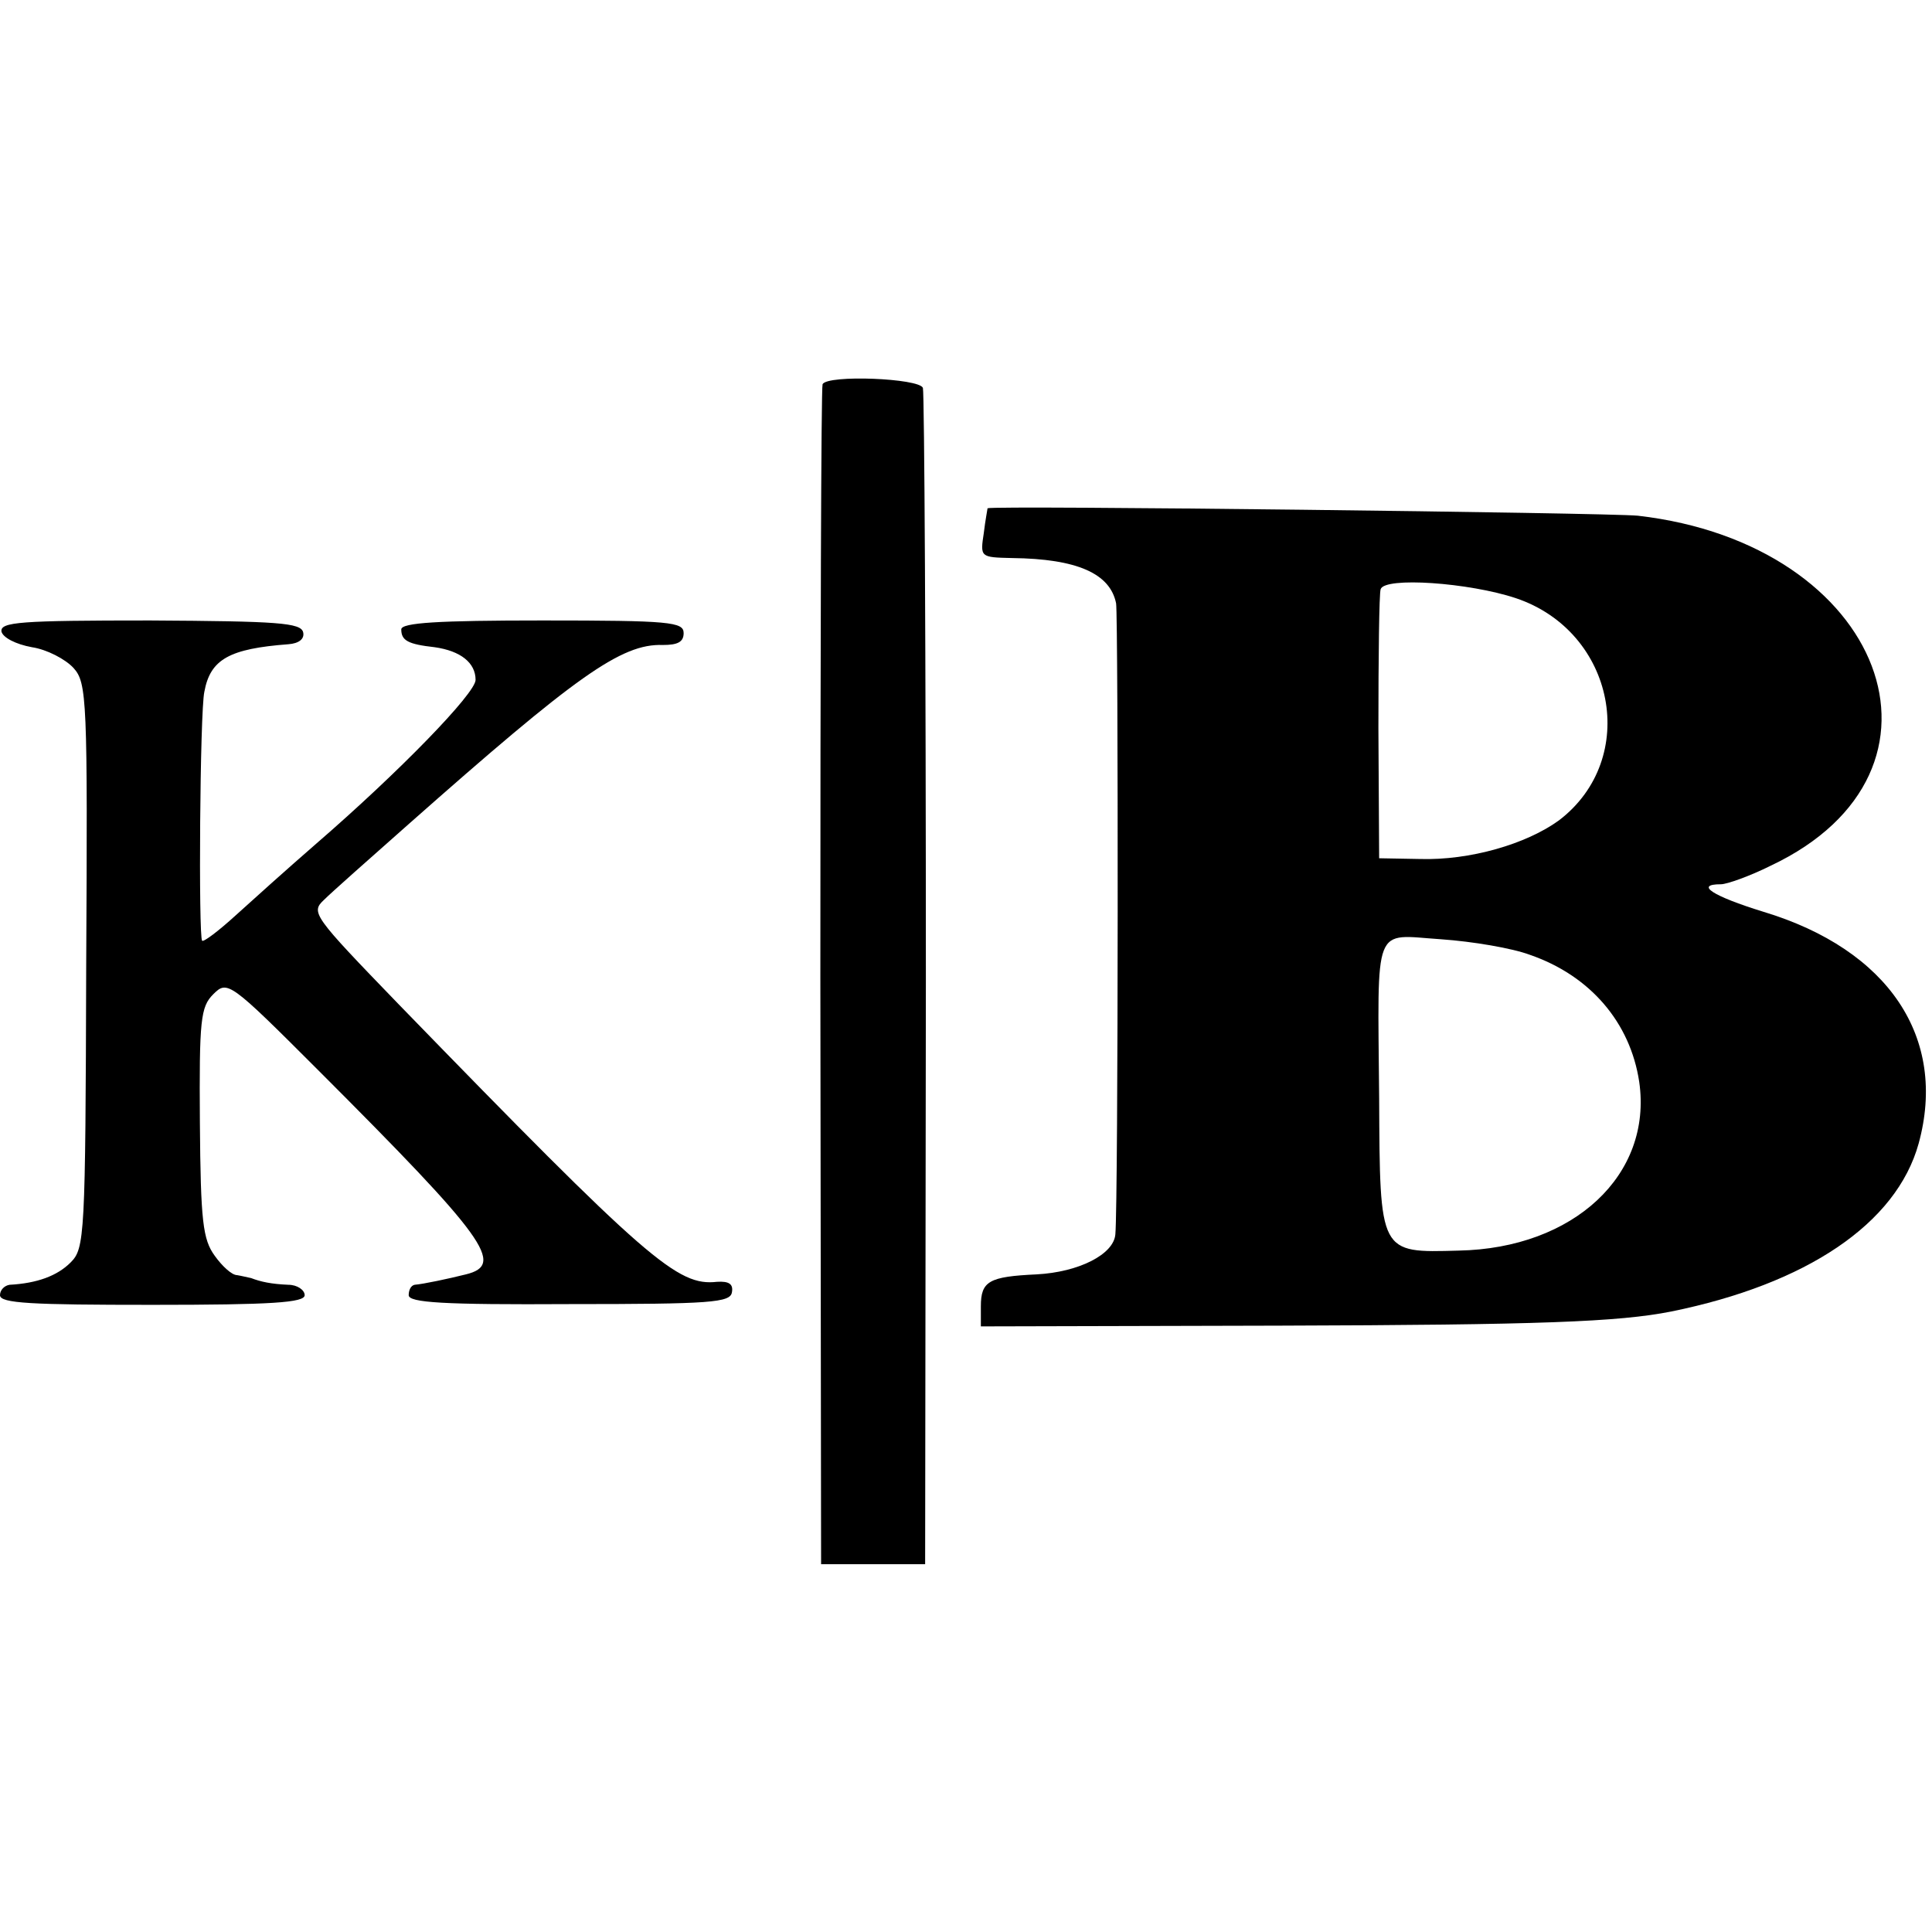 <?xml version="1.0" standalone="no"?>
<!DOCTYPE svg PUBLIC "-//W3C//DTD SVG 20010904//EN"
 "http://www.w3.org/TR/2001/REC-SVG-20010904/DTD/svg10.dtd">
<svg version="1.0" xmlns="http://www.w3.org/2000/svg"
 width="260pt" height="260pt" viewBox="0 0 260 260"
 preserveAspectRatio="xMidYMid meet">
<g transform="translate(0,260) scale(0.1,-0.1)"
fill="#000000" stroke="none">
<path d="M1107 2083 c-2 -5 -3 -363 -3 -798 l1 -790 70 0 70 0 1 785 c0 432
-2 791 -4 798 -5 13 -128 18 -135 5z"/>
<path d="M1329 1916 c0 -1 -3 -16 -5 -33 -5 -33 -5 -33 38 -34 88 -1 132 -21
140 -61 3 -20 3 -804 -1 -849 -2 -27 -49 -51 -106 -54 -64 -3 -75 -9 -75 -43
l0 -27 402 1 c351 1 456 5 527 19 182 37 303 118 333 226 39 142 -40 261 -209
312 -68 21 -93 37 -57 37 8 0 39 11 67 25 269 127 153 433 -179 471 -43 4
-868 14 -875 10z m711 -121 c134 -45 167 -216 58 -299 -44 -32 -120 -54 -187
-52 l-55 1 -1 175 c0 96 1 181 3 187 5 17 119 9 182 -12z m19 -480 c81 -28
135 -91 147 -171 18 -125 -88 -224 -243 -227 -107 -3 -106 -5 -107 205 -2 239
-9 220 83 214 43 -3 96 -12 120 -21z"/>
<path d="M2 1750 c2 -8 19 -17 41 -21 20 -3 45 -16 56 -28 18 -20 19 -42 17
-401 -1 -365 -2 -380 -21 -399 -18 -18 -45 -28 -82 -30 -7 -1 -13 -7 -13 -14
0 -11 42 -13 205 -13 161 0 205 3 205 13 0 7 -10 14 -22 14 -23 1 -37 4 -50 9
-5 1 -13 3 -19 4 -7 0 -20 12 -30 26 -16 22 -19 46 -20 179 -1 139 1 156 18
173 19 19 22 17 141 -102 227 -227 252 -262 199 -275 -24 -6 -57 -13 -69 -14
-5 -1 -8 -7 -8 -14 0 -10 46 -13 217 -12 190 0 216 2 218 16 2 11 -4 15 -20
14 -53 -6 -92 27 -429 374 -115 119 -118 123 -100 140 10 10 62 56 114 102
225 199 286 243 342 241 20 0 28 4 28 16 0 15 -18 17 -190 17 -140 0 -190 -3
-190 -12 0 -15 9 -20 45 -24 35 -5 55 -21 55 -44 0 -18 -103 -124 -214 -220
-38 -33 -87 -77 -109 -97 -23 -21 -43 -36 -45 -34 -5 5 -3 308 3 335 8 44 34
58 113 64 14 1 22 7 20 16 -3 13 -34 15 -206 16 -175 0 -202 -2 -200 -15z"/>
</g>
</svg>
